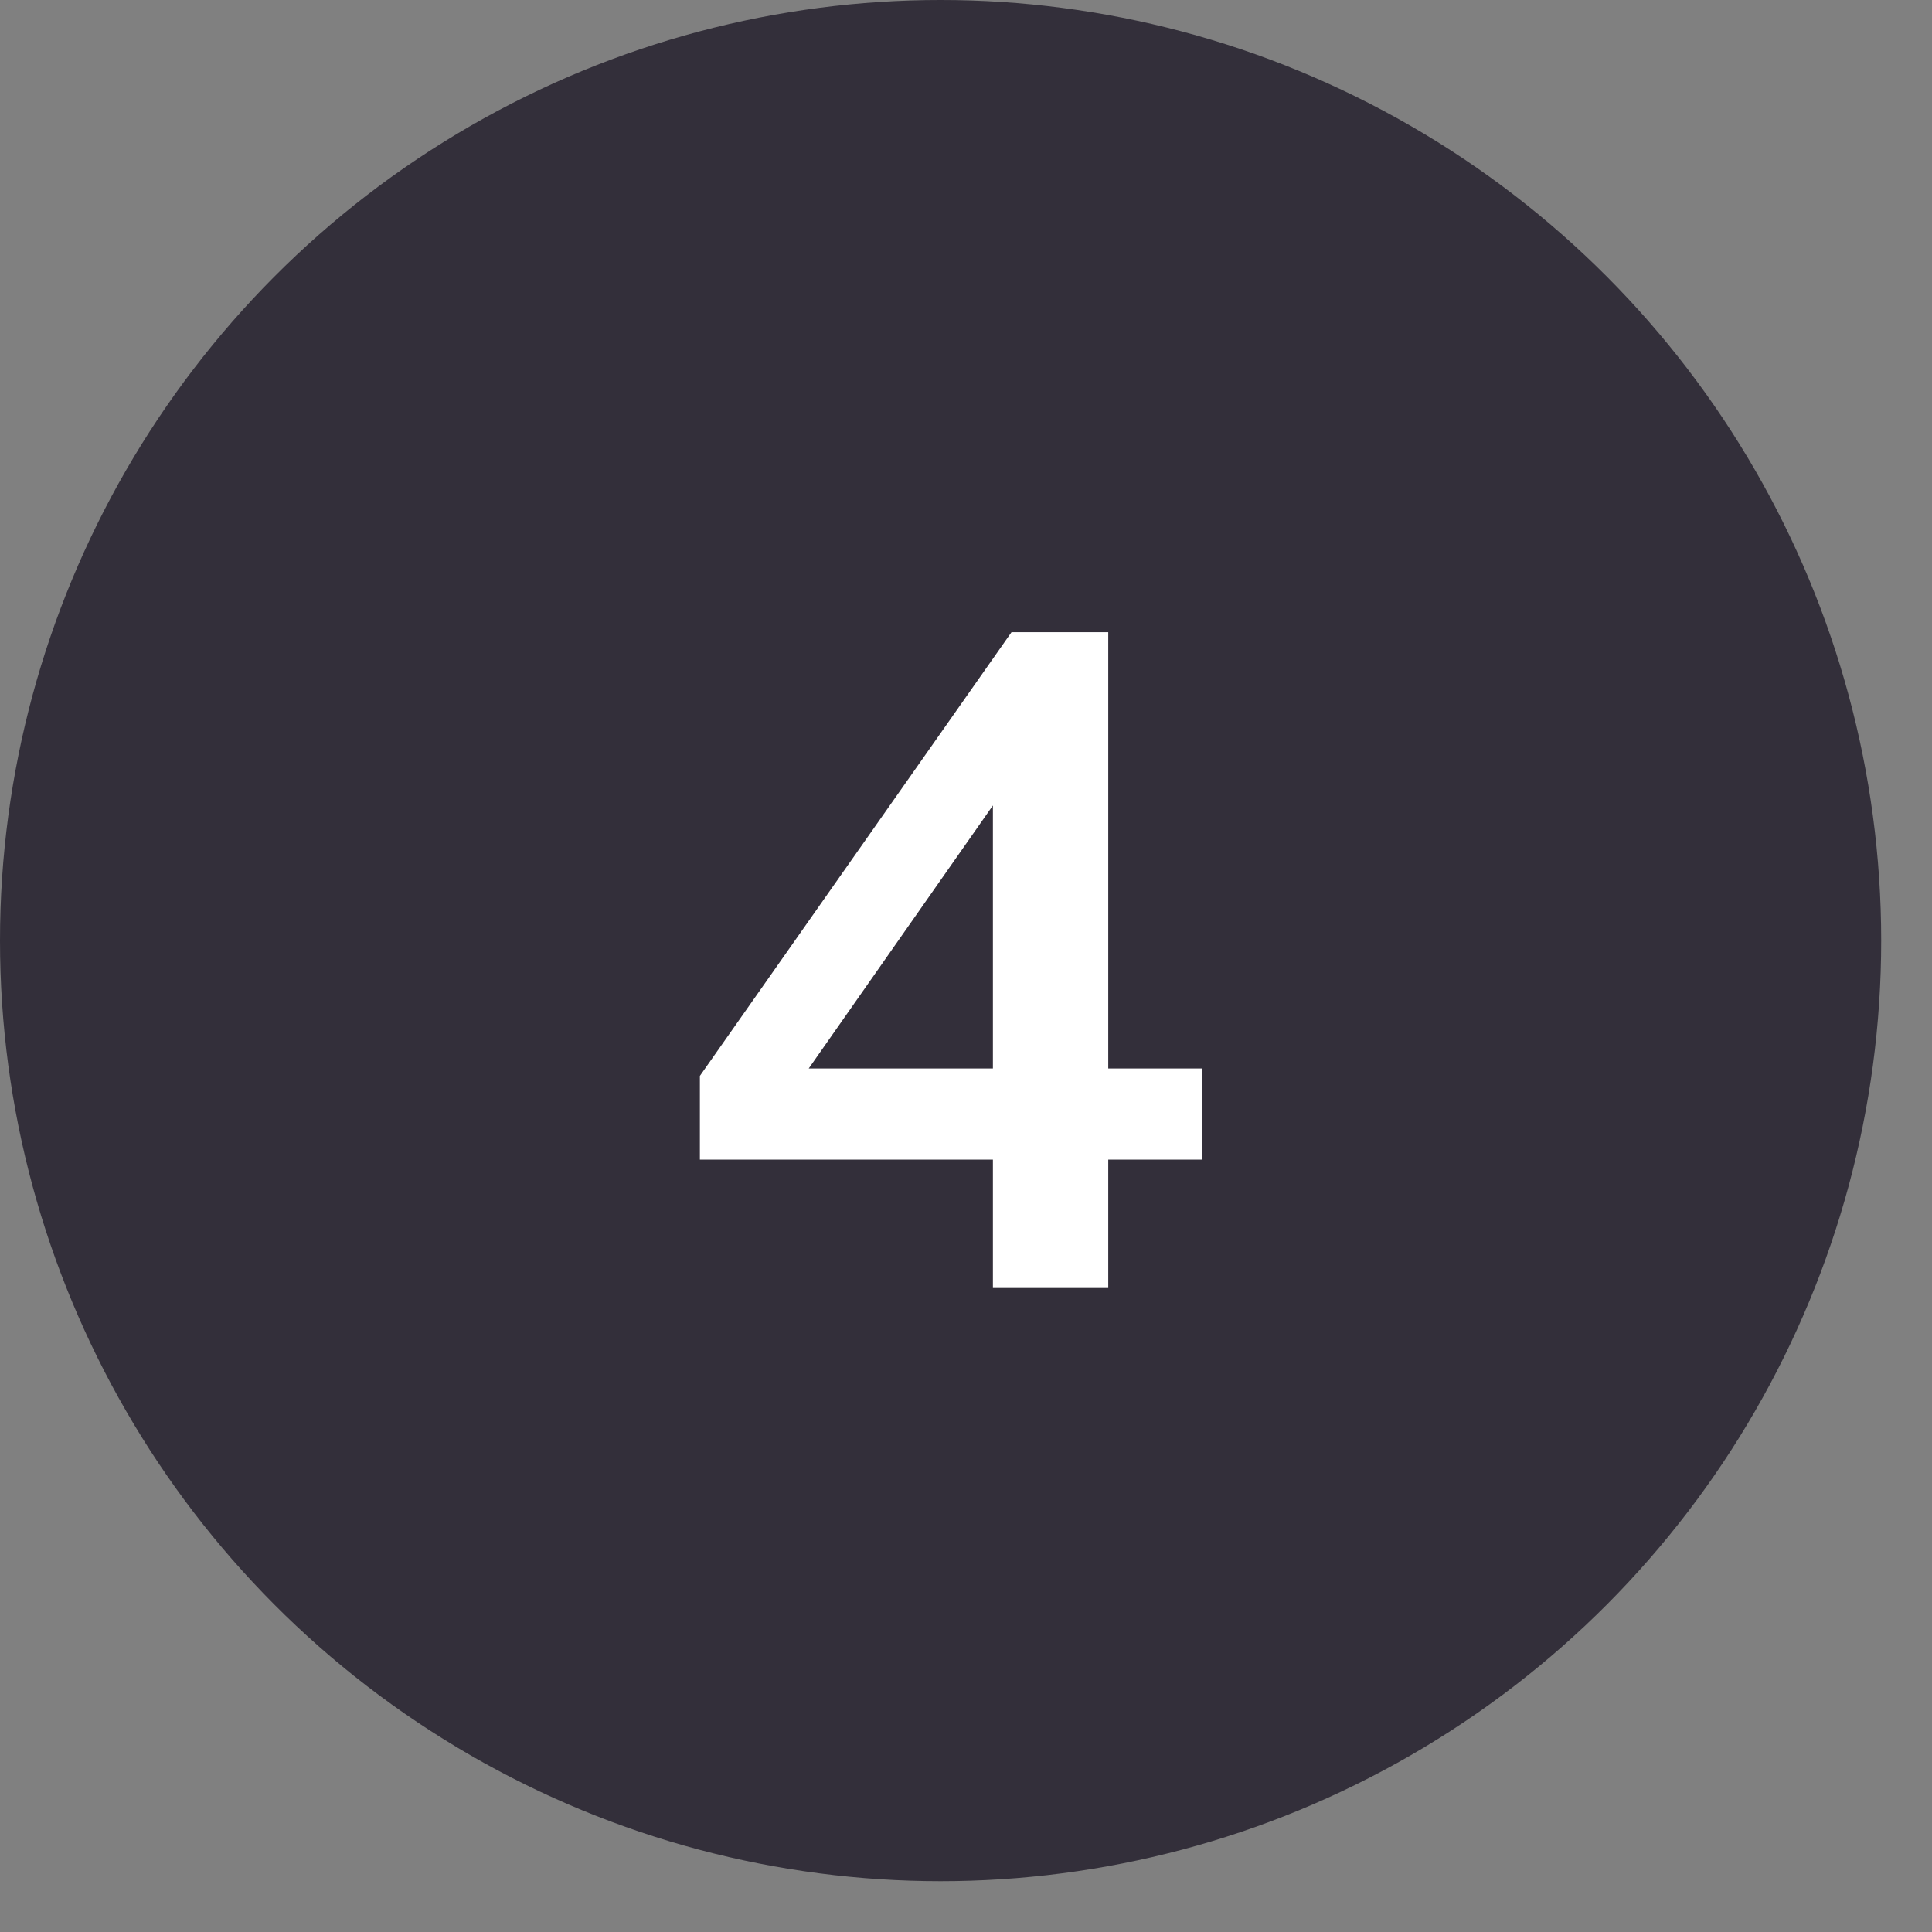 <?xml version="1.0" encoding="UTF-8"?> <svg xmlns="http://www.w3.org/2000/svg" width="27" height="27" viewBox="0 0 27 27" fill="none"><rect x="0" y="0" width="27" height="27" fill="#808080" stroke="none"/><circle cx="13.145" cy="13.145" r="13.145" fill="#332F3A"></circle><path d="M13.876 18V16.206H9.781V15.036L14.136 8.835H15.488V14.932H16.801V16.206H15.488V18H13.876ZM13.876 14.932V10.811H14.188L11.029 15.322V14.932H13.876Z" fill="white"></path></svg> 